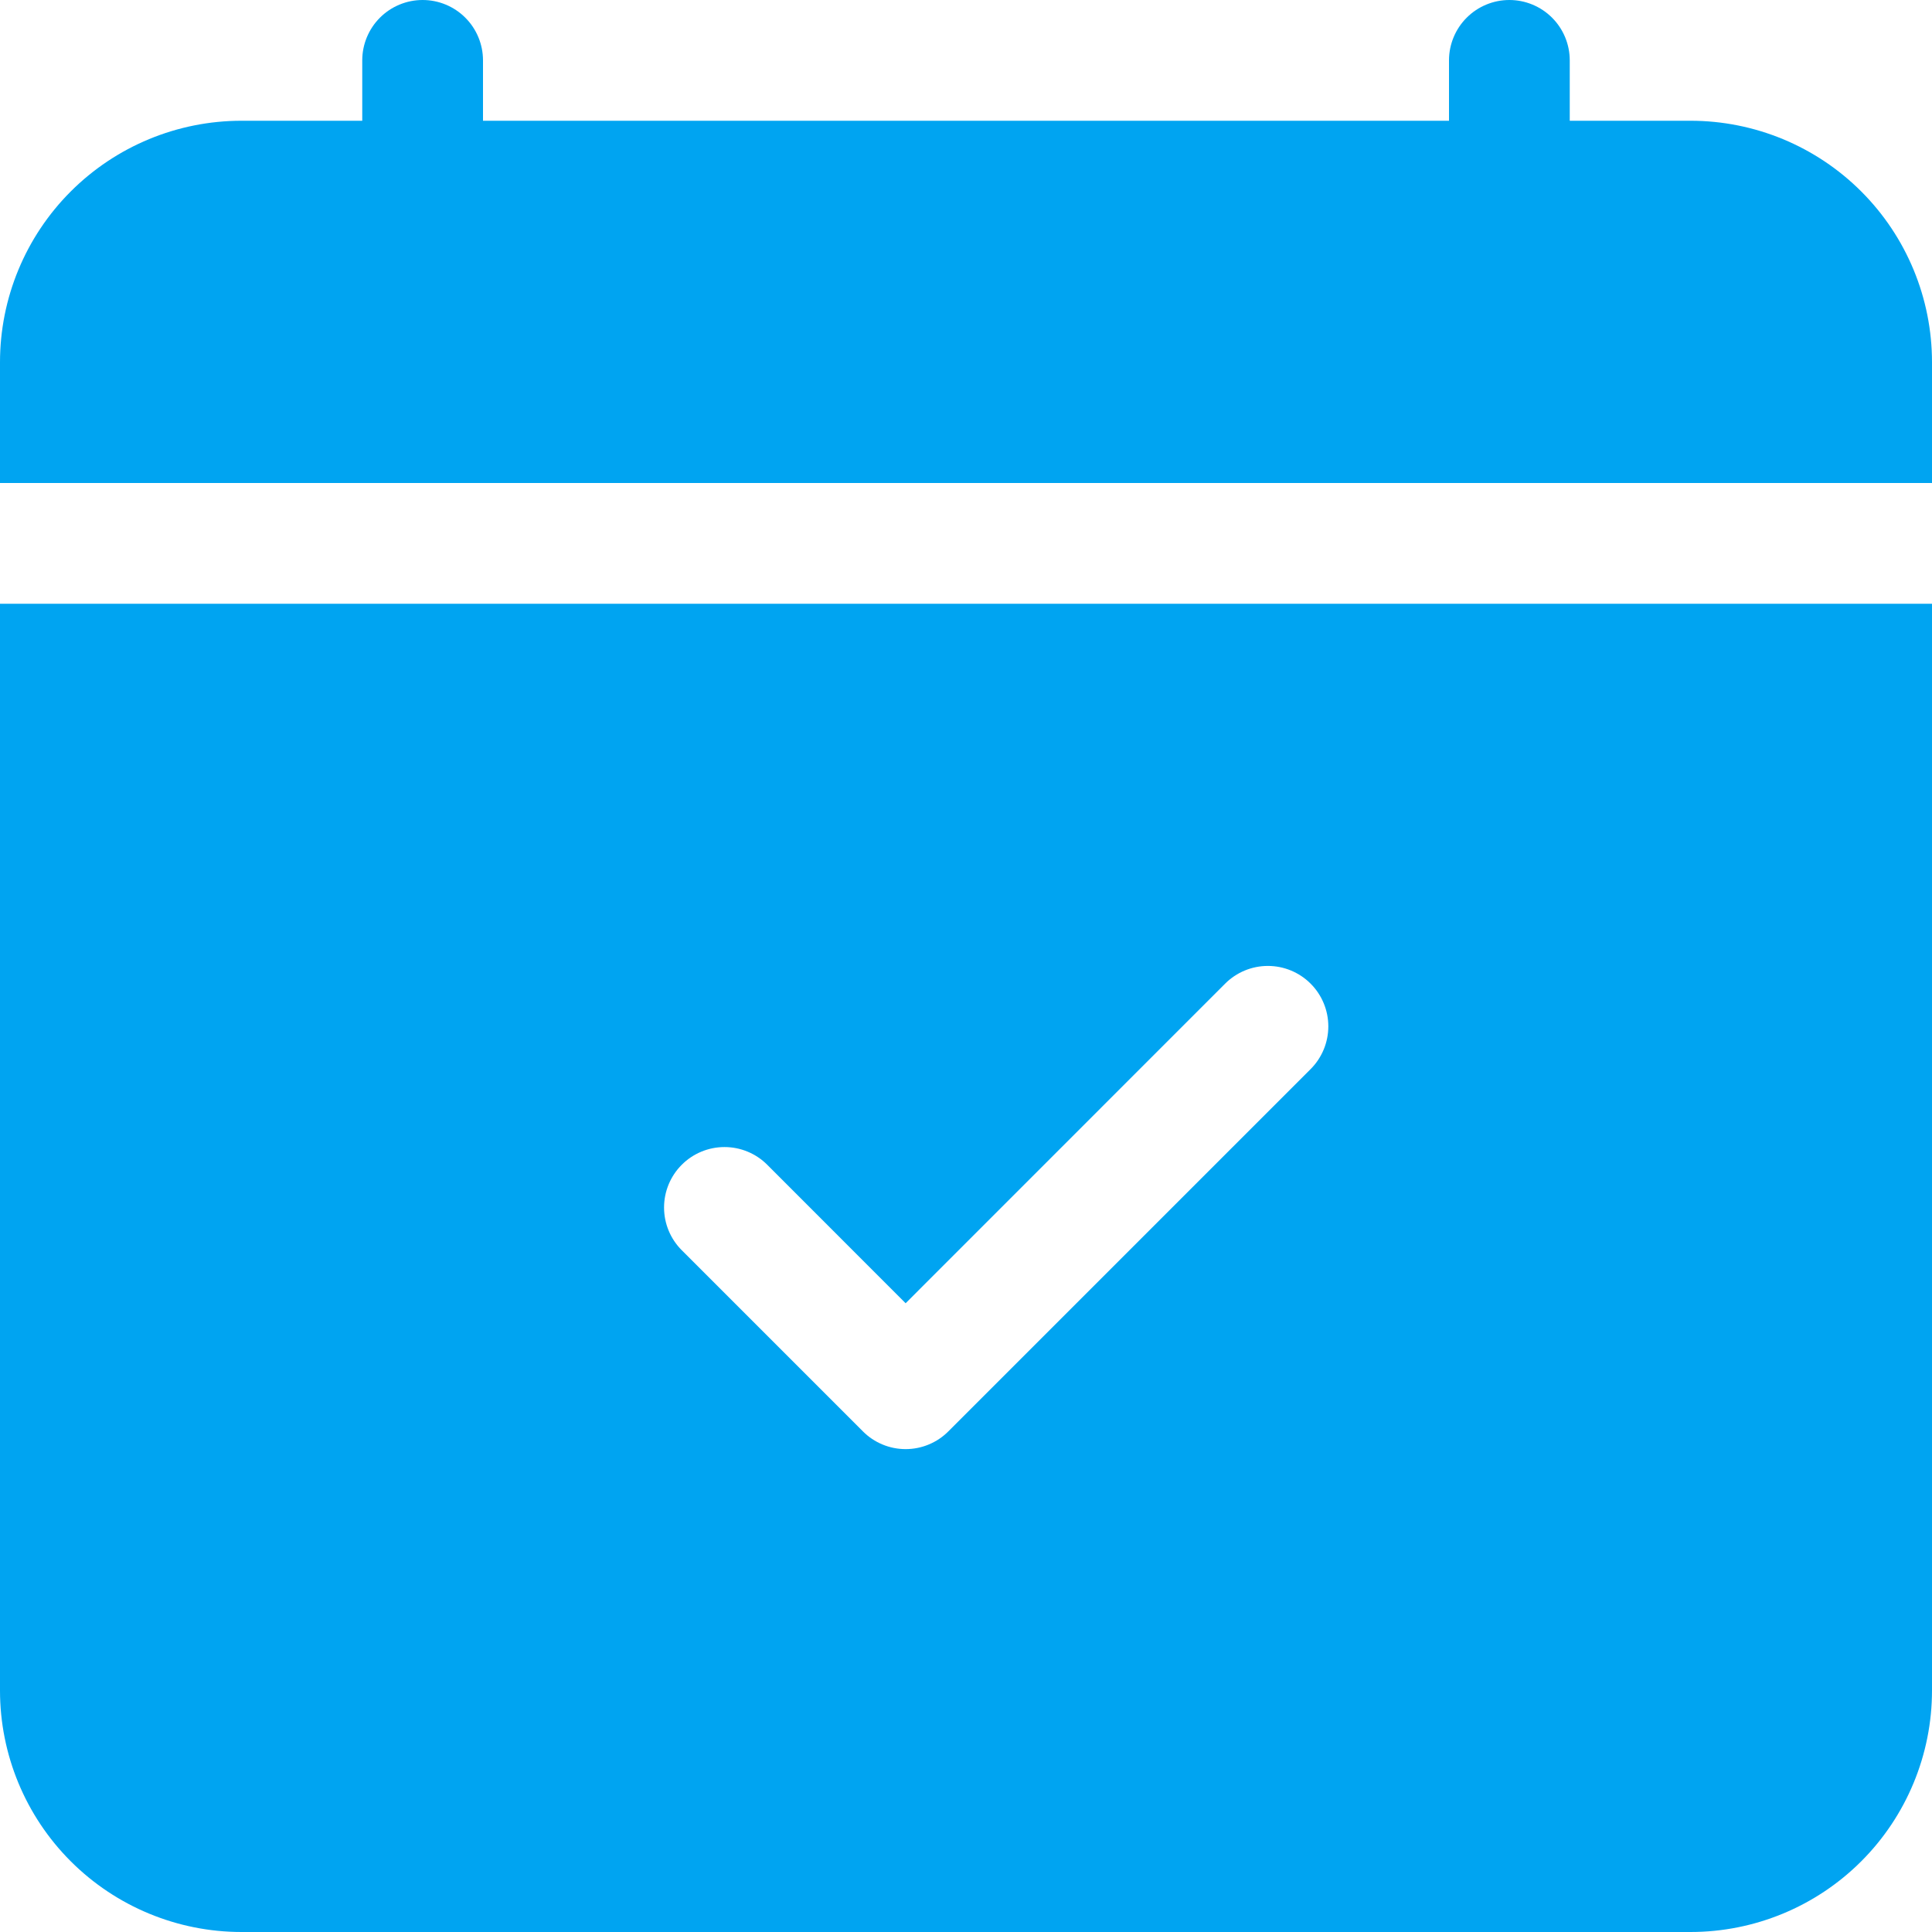<?xml version="1.0" encoding="UTF-8"?> <svg xmlns="http://www.w3.org/2000/svg" width="84" height="84" viewBox="0 0 84 84" fill="none"> <path d="M21 2.625C21 1.929 20.723 1.261 20.231 0.769C19.739 0.277 19.071 0 18.375 0C17.679 0 17.011 0.277 16.519 0.769C16.027 1.261 15.75 1.929 15.75 2.625V5.25H10.5C7.715 5.25 5.045 6.356 3.075 8.325C1.106 10.294 0 12.965 0 15.75L0 21H84V15.75C84 12.965 82.894 10.294 80.925 8.325C78.956 6.356 76.285 5.25 73.5 5.25H68.25V2.625C68.25 1.929 67.973 1.261 67.481 0.769C66.989 0.277 66.321 0 65.625 0C64.929 0 64.261 0.277 63.769 0.769C63.277 1.261 63 1.929 63 2.625V5.25H21V2.625ZM84 73.5V26.25H0V73.5C0 76.285 1.106 78.956 3.075 80.925C5.045 82.894 7.715 84 10.5 84H73.5C76.285 84 78.956 82.894 80.925 80.925C82.894 78.956 84 76.285 84 73.5ZM56.983 46.483L41.233 62.233C40.99 62.478 40.7 62.672 40.381 62.804C40.062 62.937 39.72 63.005 39.375 63.005C39.03 63.005 38.688 62.937 38.369 62.804C38.05 62.672 37.76 62.478 37.517 62.233L29.642 54.358C29.149 53.866 28.872 53.197 28.872 52.5C28.872 51.803 29.149 51.134 29.642 50.642C30.134 50.149 30.803 49.872 31.5 49.872C32.197 49.872 32.866 50.149 33.358 50.642L39.375 56.663L53.267 42.767C53.759 42.274 54.428 41.997 55.125 41.997C55.822 41.997 56.491 42.274 56.983 42.767C57.476 43.259 57.753 43.928 57.753 44.625C57.753 45.322 57.476 45.991 56.983 46.483Z" fill="#00A4F1"></path> </svg> 